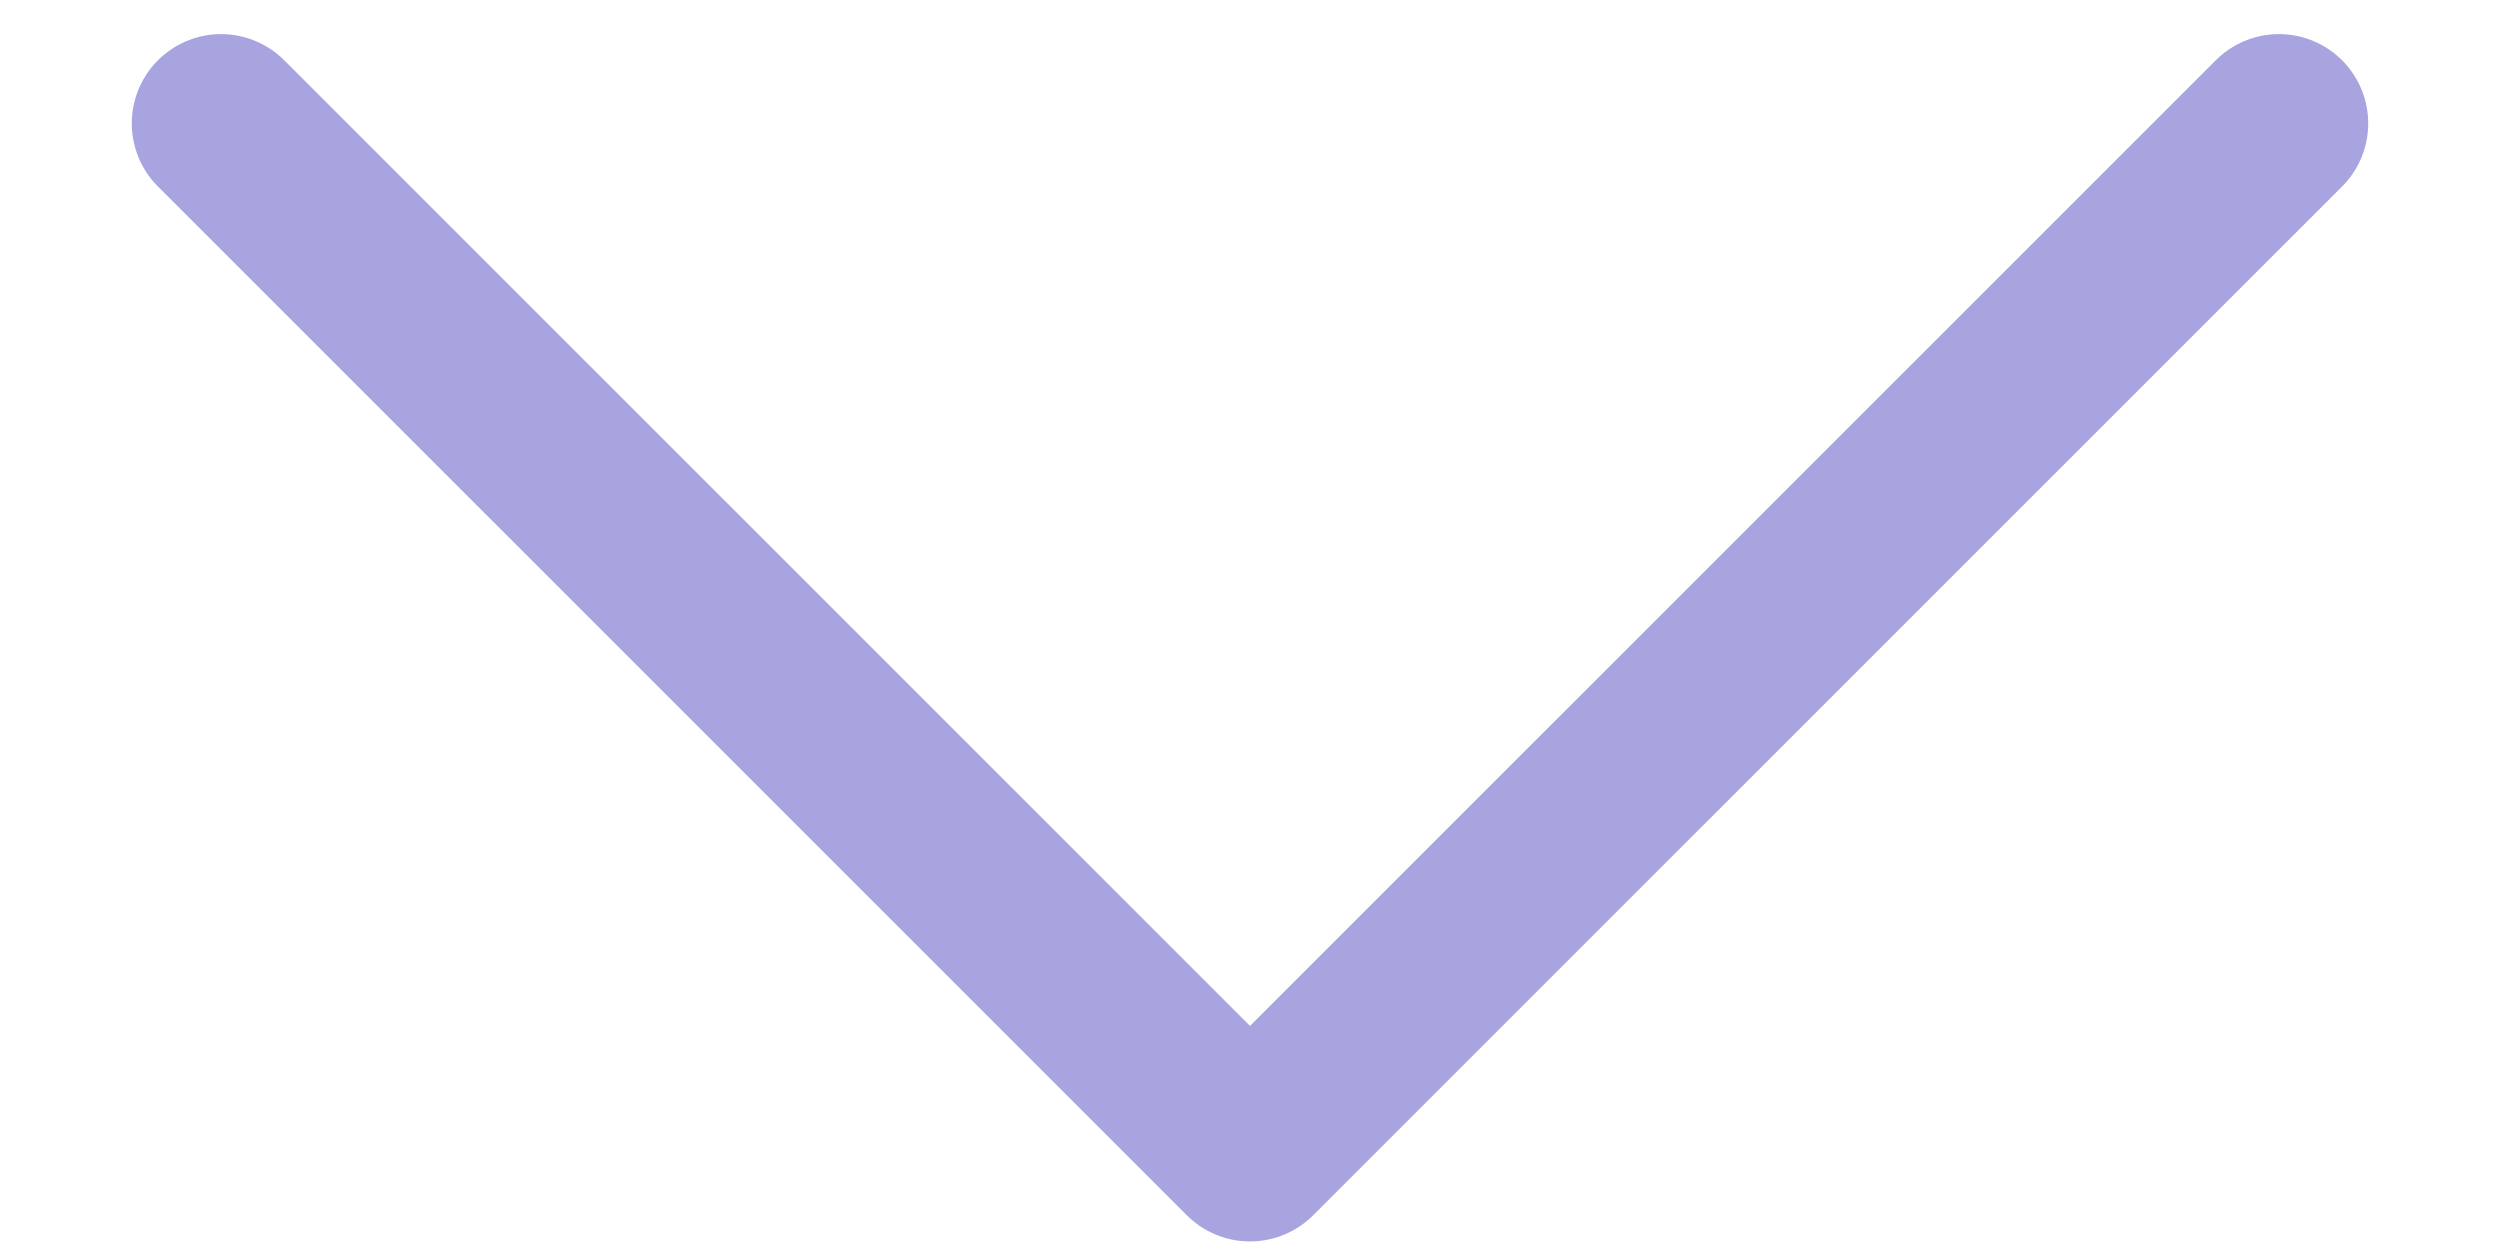 <svg width="14" height="7" viewBox="0 0 14 7" fill="none" xmlns="http://www.w3.org/2000/svg">
    <path d="M12.762 0.691L7 6.452L1.238 0.691" stroke="#A7A4E0" stroke-linecap="round" stroke-linejoin="round"/>
</svg>
